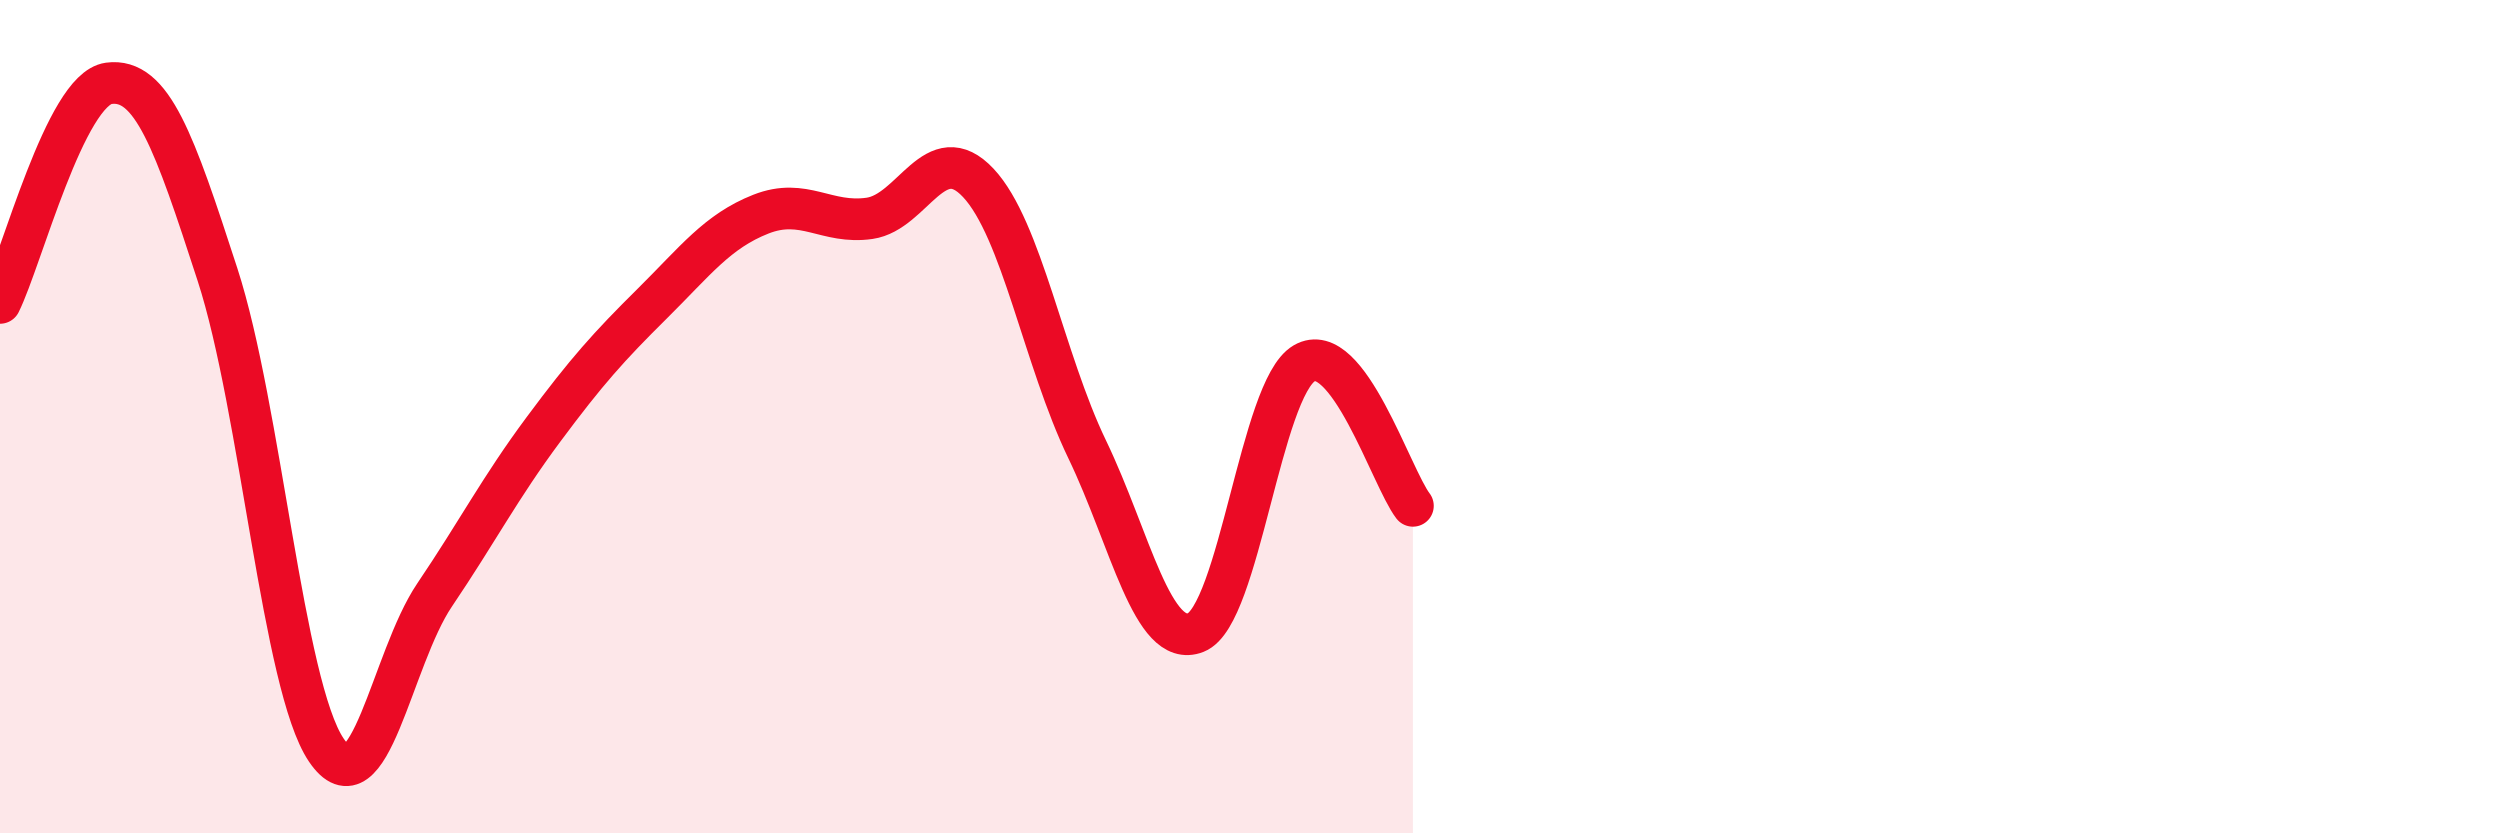 
    <svg width="60" height="20" viewBox="0 0 60 20" xmlns="http://www.w3.org/2000/svg">
      <path
        d="M 0,7.27 C 0.52,6.22 1.57,2.14 2.61,2 C 3.65,1.86 4.18,3.39 5.22,6.59 C 6.26,9.79 6.79,16.46 7.83,18 C 8.87,19.54 9.39,15.82 10.43,14.28 C 11.47,12.74 12,11.71 13.04,10.31 C 14.08,8.91 14.61,8.32 15.65,7.29 C 16.69,6.26 17.22,5.55 18.26,5.14 C 19.3,4.73 19.83,5.39 20.87,5.24 C 21.91,5.09 22.44,3.28 23.48,4.39 C 24.52,5.5 25.05,8.62 26.09,10.78 C 27.13,12.94 27.66,15.59 28.7,15.18 C 29.74,14.77 30.26,9.33 31.3,8.72 C 32.34,8.11 33.39,11.46 33.91,12.14L33.91 20L0 20Z"
        fill="#EB0A25"
        opacity="0.1"
        stroke-linecap="round"
        stroke-linejoin="round"
      />
      <path
        d="M 0,7.27 C 0.52,6.22 1.57,2.14 2.61,2 C 3.65,1.86 4.18,3.39 5.22,6.59 C 6.26,9.79 6.79,16.46 7.83,18 C 8.87,19.54 9.39,15.82 10.43,14.28 C 11.47,12.74 12,11.71 13.04,10.31 C 14.08,8.91 14.61,8.32 15.65,7.29 C 16.69,6.26 17.22,5.55 18.26,5.14 C 19.3,4.73 19.83,5.39 20.87,5.24 C 21.91,5.09 22.44,3.28 23.48,4.39 C 24.52,5.5 25.05,8.62 26.09,10.78 C 27.13,12.94 27.66,15.59 28.7,15.18 C 29.74,14.77 30.26,9.33 31.3,8.72 C 32.34,8.11 33.39,11.46 33.91,12.14"
        stroke="#EB0A25"
        stroke-width="1"
        fill="none"
        stroke-linecap="round"
        stroke-linejoin="round"
      />
    </svg>
  